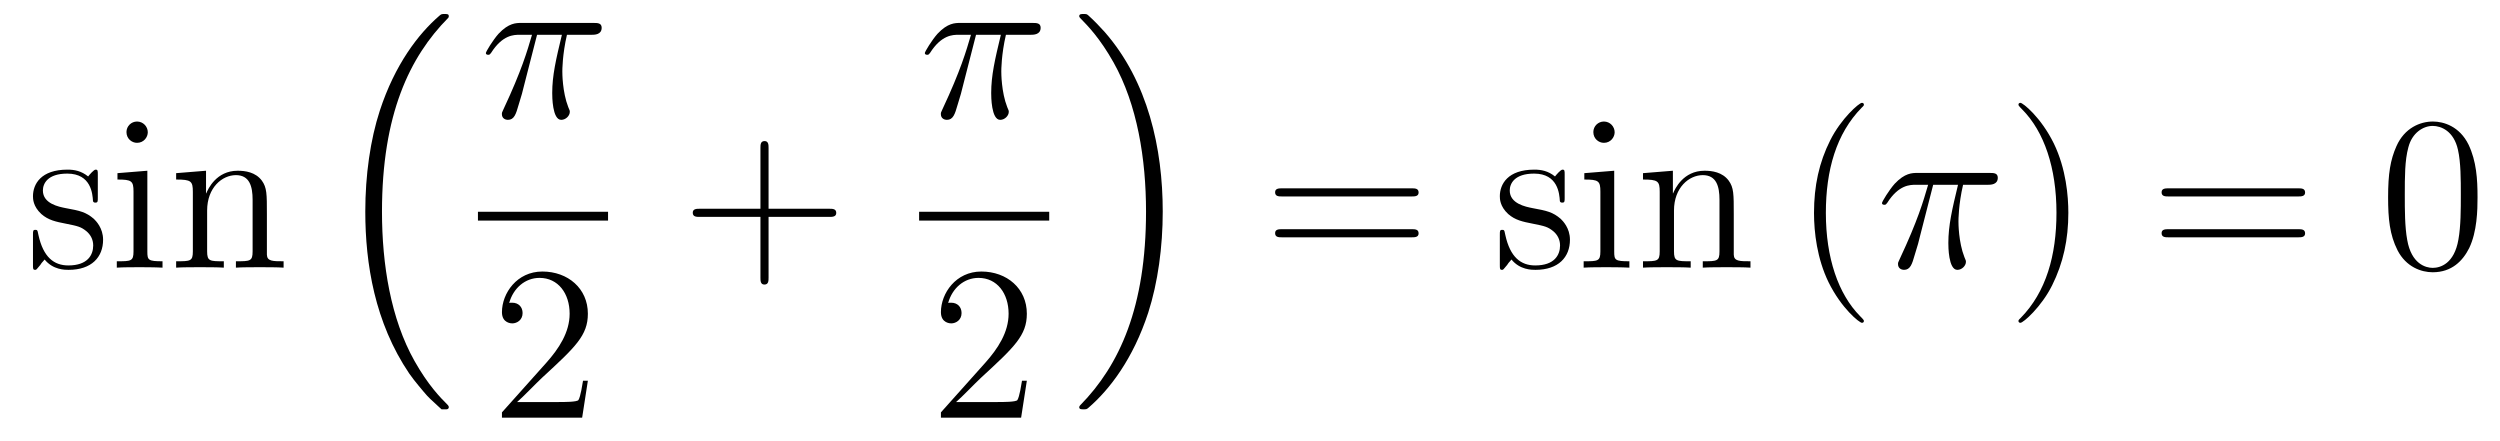 <?xml version='1.0'?>
<!-- This file was generated by dvisvgm 1.14.1 -->
<svg height='24pt' version='1.1' viewBox='0 -24 136 24' width='136pt' xmlns='http://www.w3.org/2000/svg' xmlns:xlink='http://www.w3.org/1999/xlink'>
<g id='page1'>
<g transform='matrix(1 0 0 1 -127 643)'>
<path d='M132.321 -657.497C132.321 -657.712 132.321 -657.772 132.201 -657.772C132.106 -657.772 131.879 -657.508 131.795 -657.401C131.424 -657.7 131.054 -657.772 130.671 -657.772C129.225 -657.772 128.794 -656.982 128.794 -656.325C128.794 -656.193 128.794 -655.775 129.249 -655.357C129.631 -655.022 130.038 -654.938 130.587 -654.831C131.245 -654.699 131.401 -654.663 131.699 -654.424C131.914 -654.245 132.07 -653.982 132.07 -653.647C132.07 -653.133 131.771 -652.56 130.719 -652.56C129.93 -652.56 129.356 -653.014 129.093 -654.209C129.046 -654.424 129.046 -654.436 129.033 -654.448C129.01 -654.496 128.962 -654.496 128.926 -654.496C128.794 -654.496 128.794 -654.436 128.794 -654.221V-652.595C128.794 -652.38 128.794 -652.32 128.914 -652.32C128.974 -652.32 128.986 -652.332 129.189 -652.583C129.249 -652.667 129.249 -652.691 129.428 -652.882C129.882 -652.32 130.528 -652.32 130.731 -652.32C131.986 -652.32 132.608 -653.014 132.608 -653.958C132.608 -654.604 132.213 -654.986 132.106 -655.094C131.675 -655.464 131.353 -655.536 130.564 -655.68C130.205 -655.751 129.333 -655.919 129.333 -656.636C129.333 -657.007 129.583 -657.556 130.659 -657.556C131.962 -657.556 132.034 -656.445 132.058 -656.074C132.07 -655.978 132.153 -655.978 132.189 -655.978C132.321 -655.978 132.321 -656.038 132.321 -656.253V-657.497ZM135.04 -659.804C135.04 -660.114 134.789 -660.389 134.454 -660.389C134.143 -660.389 133.88 -660.138 133.88 -659.816C133.88 -659.457 134.167 -659.23 134.454 -659.23C134.825 -659.23 135.04 -659.541 135.04 -659.804ZM133.39 -657.58V-657.233C134.155 -657.233 134.263 -657.162 134.263 -656.576V-653.325C134.263 -652.787 134.131 -652.787 133.354 -652.787V-652.44C133.689 -652.464 134.263 -652.464 134.61 -652.464C134.741 -652.464 135.434 -652.464 135.841 -652.44V-652.787C135.064 -652.787 135.016 -652.847 135.016 -653.313V-657.712L133.39 -657.58ZM141.519 -655.345C141.519 -656.457 141.519 -656.791 141.245 -657.174C140.898 -657.64 140.336 -657.712 139.929 -657.712C138.77 -657.712 138.316 -656.72 138.22 -656.481H138.208V-657.712L136.582 -657.58V-657.233C137.395 -657.233 137.491 -657.15 137.491 -656.564V-653.325C137.491 -652.787 137.36 -652.787 136.582 -652.787V-652.44C136.893 -652.464 137.539 -652.464 137.873 -652.464C138.22 -652.464 138.865 -652.464 139.176 -652.44V-652.787C138.411 -652.787 138.268 -652.787 138.268 -653.325V-655.548C138.268 -656.803 139.093 -657.473 139.834 -657.473C140.575 -657.473 140.742 -656.863 140.742 -656.134V-653.325C140.742 -652.787 140.611 -652.787 139.834 -652.787V-652.44C140.145 -652.464 140.79 -652.464 141.125 -652.464C141.472 -652.464 142.117 -652.464 142.428 -652.44V-652.787C141.83 -652.787 141.531 -652.787 141.519 -653.145V-655.345Z' fill-rule='evenodd'/>
<path d='M150.876 -644.864C150.9 -644.852 151.008 -644.733 151.02 -644.733H151.283C151.319 -644.733 151.414 -644.745 151.414 -644.852C151.414 -644.9 151.39 -644.924 151.367 -644.96C150.936 -645.39 150.291 -646.048 149.549 -647.363C148.258 -649.658 147.78 -652.611 147.78 -655.479C147.78 -660.787 149.287 -663.907 151.378 -666.023C151.414 -666.059 151.414 -666.095 151.414 -666.119C151.414 -666.238 151.331 -666.238 151.187 -666.238C151.032 -666.238 151.008 -666.238 150.9 -666.142C149.765 -665.162 148.486 -663.501 147.661 -660.978C147.147 -659.4 146.872 -657.476 146.872 -655.492C146.872 -652.658 147.386 -649.455 149.262 -646.681C149.585 -646.215 150.027 -645.725 150.027 -645.713C150.147 -645.57 150.314 -645.378 150.41 -645.295L150.876 -644.864Z' fill-rule='evenodd'/>
<path d='M156.216 -665.107H157.567C157.244 -663.768 157.041 -662.895 157.041 -661.939C157.041 -661.772 157.041 -660.48 157.531 -660.48C157.782 -660.48 157.997 -660.708 157.997 -660.911C157.997 -660.971 157.997 -660.994 157.913 -661.174C157.591 -661.999 157.591 -663.027 157.591 -663.11C157.591 -663.182 157.591 -664.031 157.842 -665.107H159.181C159.336 -665.107 159.731 -665.107 159.731 -665.489C159.731 -665.752 159.503 -665.752 159.288 -665.752H155.355C155.08 -665.752 154.674 -665.752 154.124 -665.167C153.813 -664.82 153.431 -664.186 153.431 -664.114C153.431 -664.043 153.491 -664.019 153.562 -664.019C153.646 -664.019 153.658 -664.055 153.718 -664.127C154.339 -665.107 154.961 -665.107 155.26 -665.107H155.941C155.678 -664.21 155.379 -663.17 154.399 -661.078C154.303 -660.887 154.303 -660.863 154.303 -660.791C154.303 -660.54 154.519 -660.48 154.626 -660.48C154.973 -660.48 155.068 -660.791 155.212 -661.293C155.403 -661.903 155.403 -661.927 155.523 -662.405L156.216 -665.107Z' fill-rule='evenodd'/>
<path d='M153 -655H160.078V-655.48H153'/>
<path d='M158.98 -646.288H158.717C158.681 -646.085 158.585 -645.427 158.466 -645.236C158.382 -645.129 157.701 -645.129 157.342 -645.129H155.131C155.453 -645.404 156.183 -646.169 156.493 -646.456C158.31 -648.129 158.98 -648.751 158.98 -649.934C158.98 -651.309 157.892 -652.229 156.505 -652.229C155.119 -652.229 154.306 -651.046 154.306 -650.018C154.306 -649.408 154.832 -649.408 154.868 -649.408C155.119 -649.408 155.429 -649.587 155.429 -649.97C155.429 -650.305 155.202 -650.532 154.868 -650.532C154.76 -650.532 154.736 -650.532 154.7 -650.52C154.928 -651.333 155.573 -651.883 156.35 -651.883C157.366 -651.883 157.988 -651.034 157.988 -649.934C157.988 -648.918 157.402 -648.033 156.721 -647.268L154.306 -644.567V-644.28H158.669L158.98 -646.288Z' fill-rule='evenodd'/>
<path d='M168.81 -655.201H172.109C172.276 -655.201 172.492 -655.201 172.492 -655.417C172.492 -655.644 172.288 -655.644 172.109 -655.644H168.81V-658.943C168.81 -659.11 168.81 -659.326 168.594 -659.326C168.368 -659.326 168.368 -659.122 168.368 -658.943V-655.644H165.068C164.901 -655.644 164.686 -655.644 164.686 -655.428C164.686 -655.201 164.889 -655.201 165.068 -655.201H168.368V-651.902C168.368 -651.735 168.368 -651.52 168.582 -651.52C168.81 -651.52 168.81 -651.723 168.81 -651.902V-655.201Z' fill-rule='evenodd'/>
<path d='M180.096 -665.107H181.447C181.124 -663.768 180.921 -662.895 180.921 -661.939C180.921 -661.772 180.921 -660.48 181.411 -660.48C181.662 -660.48 181.877 -660.708 181.877 -660.911C181.877 -660.971 181.877 -660.994 181.793 -661.174C181.471 -661.999 181.471 -663.027 181.471 -663.11C181.471 -663.182 181.471 -664.031 181.722 -665.107H183.061C183.216 -665.107 183.611 -665.107 183.611 -665.489C183.611 -665.752 183.383 -665.752 183.168 -665.752H179.235C178.96 -665.752 178.554 -665.752 178.004 -665.167C177.693 -664.82 177.311 -664.186 177.311 -664.114C177.311 -664.043 177.371 -664.019 177.442 -664.019C177.526 -664.019 177.538 -664.055 177.598 -664.127C178.219 -665.107 178.841 -665.107 179.14 -665.107H179.821C179.558 -664.21 179.259 -663.17 178.279 -661.078C178.183 -660.887 178.183 -660.863 178.183 -660.791C178.183 -660.54 178.399 -660.48 178.506 -660.48C178.853 -660.48 178.948 -660.791 179.092 -661.293C179.283 -661.903 179.283 -661.927 179.403 -662.405L180.096 -665.107Z' fill-rule='evenodd'/>
<path d='M177 -655H184.078V-655.48H177'/>
<path d='M182.86 -646.288H182.597C182.561 -646.085 182.465 -645.427 182.346 -645.236C182.262 -645.129 181.581 -645.129 181.222 -645.129H179.011C179.333 -645.404 180.063 -646.169 180.373 -646.456C182.19 -648.129 182.86 -648.751 182.86 -649.934C182.86 -651.309 181.772 -652.229 180.385 -652.229C178.999 -652.229 178.186 -651.046 178.186 -650.018C178.186 -649.408 178.712 -649.408 178.748 -649.408C178.999 -649.408 179.309 -649.587 179.309 -649.97C179.309 -650.305 179.082 -650.532 178.748 -650.532C178.64 -650.532 178.616 -650.532 178.58 -650.52C178.808 -651.333 179.453 -651.883 180.23 -651.883C181.246 -651.883 181.868 -651.034 181.868 -649.934C181.868 -648.918 181.282 -648.033 180.601 -647.268L178.186 -644.567V-644.28H182.549L182.86 -646.288Z' fill-rule='evenodd'/>
<path d='M190.253 -655.492C190.253 -658.922 189.452 -662.568 187.097 -665.258C186.93 -665.449 186.488 -665.915 186.2 -666.167C186.117 -666.238 186.093 -666.238 185.937 -666.238C185.818 -666.238 185.71 -666.238 185.71 -666.119C185.71 -666.071 185.758 -666.023 185.782 -665.999C186.188 -665.581 186.834 -664.923 187.575 -663.608C188.866 -661.313 189.344 -658.36 189.344 -655.492C189.344 -650.303 187.91 -647.136 185.758 -644.948C185.734 -644.924 185.71 -644.888 185.71 -644.852C185.71 -644.733 185.818 -644.733 185.937 -644.733C186.093 -644.733 186.117 -644.733 186.224 -644.828C187.36 -645.809 188.639 -647.47 189.464 -649.992C189.99 -651.63 190.253 -653.567 190.253 -655.492Z' fill-rule='evenodd'/>
<path d='M203.789 -656.313C203.957 -656.313 204.172 -656.313 204.172 -656.528C204.172 -656.755 203.969 -656.755 203.789 -656.755H196.748C196.58 -656.755 196.366 -656.755 196.366 -656.54C196.366 -656.313 196.568 -656.313 196.748 -656.313H203.789ZM203.789 -654.09C203.957 -654.09 204.172 -654.09 204.172 -654.305C204.172 -654.532 203.969 -654.532 203.789 -654.532H196.748C196.58 -654.532 196.366 -654.532 196.366 -654.317C196.366 -654.09 196.568 -654.09 196.748 -654.09H203.789Z' fill-rule='evenodd'/>
<path d='M212.118 -657.497C212.118 -657.712 212.118 -657.772 211.998 -657.772C211.903 -657.772 211.676 -657.508 211.592 -657.401C211.222 -657.7 210.851 -657.772 210.468 -657.772C209.022 -657.772 208.591 -656.982 208.591 -656.325C208.591 -656.193 208.591 -655.775 209.046 -655.357C209.429 -655.022 209.836 -654.938 210.385 -654.831C211.042 -654.699 211.198 -654.663 211.496 -654.424C211.711 -654.245 211.867 -653.982 211.867 -653.647C211.867 -653.133 211.568 -652.56 210.516 -652.56C209.728 -652.56 209.154 -653.014 208.891 -654.209C208.843 -654.424 208.843 -654.436 208.831 -654.448C208.807 -654.496 208.759 -654.496 208.723 -654.496C208.591 -654.496 208.591 -654.436 208.591 -654.221V-652.595C208.591 -652.38 208.591 -652.32 208.711 -652.32C208.771 -652.32 208.783 -652.332 208.986 -652.583C209.046 -652.667 209.046 -652.691 209.225 -652.882C209.68 -652.32 210.325 -652.32 210.528 -652.32C211.783 -652.32 212.405 -653.014 212.405 -653.958C212.405 -654.604 212.011 -654.986 211.903 -655.094C211.472 -655.464 211.15 -655.536 210.361 -655.68C210.002 -655.751 209.13 -655.919 209.13 -656.636C209.13 -657.007 209.381 -657.556 210.456 -657.556C211.759 -657.556 211.831 -656.445 211.855 -656.074C211.867 -655.978 211.951 -655.978 211.986 -655.978C212.118 -655.978 212.118 -656.038 212.118 -656.253V-657.497ZM214.837 -659.804C214.837 -660.114 214.586 -660.389 214.252 -660.389C213.941 -660.389 213.678 -660.138 213.678 -659.816C213.678 -659.457 213.965 -659.23 214.252 -659.23C214.622 -659.23 214.837 -659.541 214.837 -659.804ZM213.187 -657.58V-657.233C213.953 -657.233 214.061 -657.162 214.061 -656.576V-653.325C214.061 -652.787 213.929 -652.787 213.151 -652.787V-652.44C213.486 -652.464 214.061 -652.464 214.406 -652.464C214.538 -652.464 215.232 -652.464 215.638 -652.44V-652.787C214.861 -652.787 214.813 -652.847 214.813 -653.313V-657.712L213.187 -657.58ZM221.317 -655.345C221.317 -656.457 221.317 -656.791 221.041 -657.174C220.694 -657.64 220.133 -657.712 219.727 -657.712C218.567 -657.712 218.113 -656.72 218.017 -656.481H218.005V-657.712L216.379 -657.58V-657.233C217.193 -657.233 217.288 -657.15 217.288 -656.564V-653.325C217.288 -652.787 217.157 -652.787 216.379 -652.787V-652.44C216.69 -652.464 217.336 -652.464 217.67 -652.464C218.017 -652.464 218.663 -652.464 218.974 -652.44V-652.787C218.208 -652.787 218.065 -652.787 218.065 -653.325V-655.548C218.065 -656.803 218.89 -657.473 219.631 -657.473C220.373 -657.473 220.54 -656.863 220.54 -656.134V-653.325C220.54 -652.787 220.408 -652.787 219.631 -652.787V-652.44C219.942 -652.464 220.588 -652.464 220.922 -652.464C221.269 -652.464 221.915 -652.464 222.226 -652.44V-652.787C221.627 -652.787 221.328 -652.787 221.317 -653.145V-655.345Z' fill-rule='evenodd'/>
<path d='M228.396 -649.535C228.396 -649.571 228.396 -649.595 228.192 -649.798C226.997 -651.006 226.327 -652.978 226.327 -655.417C226.327 -657.736 226.889 -659.732 228.276 -661.143C228.396 -661.25 228.396 -661.274 228.396 -661.31C228.396 -661.382 228.336 -661.406 228.288 -661.406C228.133 -661.406 227.153 -660.545 226.567 -659.373C225.958 -658.166 225.682 -656.887 225.682 -655.417C225.682 -654.352 225.85 -652.93 226.471 -651.651C227.177 -650.217 228.156 -649.439 228.288 -649.439C228.336 -649.439 228.396 -649.463 228.396 -649.535Z' fill-rule='evenodd'/>
<path d='M232.165 -656.947H233.516C233.194 -655.608 232.99 -654.735 232.99 -653.779C232.99 -653.612 232.99 -652.32 233.48 -652.32C233.731 -652.32 233.946 -652.548 233.946 -652.751C233.946 -652.811 233.946 -652.834 233.863 -653.014C233.54 -653.839 233.54 -654.867 233.54 -654.95C233.54 -655.022 233.54 -655.871 233.791 -656.947H235.13C235.285 -656.947 235.68 -656.947 235.68 -657.329C235.68 -657.592 235.453 -657.592 235.237 -657.592H231.305C231.03 -657.592 230.623 -657.592 230.074 -657.007C229.763 -656.66 229.38 -656.026 229.38 -655.954C229.38 -655.883 229.44 -655.859 229.512 -655.859C229.595 -655.859 229.607 -655.895 229.667 -655.967C230.288 -656.947 230.91 -656.947 231.209 -656.947H231.89C231.628 -656.05 231.329 -655.01 230.348 -652.918C230.252 -652.727 230.252 -652.703 230.252 -652.631C230.252 -652.38 230.468 -652.32 230.575 -652.32C230.922 -652.32 231.018 -652.631 231.161 -653.133C231.353 -653.743 231.353 -653.767 231.472 -654.245L232.165 -656.947Z' fill-rule='evenodd'/>
<path d='M239.518 -655.417C239.518 -656.325 239.399 -657.807 238.729 -659.194C238.024 -660.628 237.043 -661.406 236.912 -661.406C236.864 -661.406 236.804 -661.382 236.804 -661.31C236.804 -661.274 236.804 -661.25 237.007 -661.047C238.204 -659.84 238.872 -657.867 238.872 -655.428C238.872 -653.109 238.31 -651.113 236.923 -649.702C236.804 -649.595 236.804 -649.571 236.804 -649.535C236.804 -649.463 236.864 -649.439 236.912 -649.439C237.067 -649.439 238.048 -650.3 238.633 -651.472C239.243 -652.691 239.518 -653.982 239.518 -655.417Z' fill-rule='evenodd'/>
<path d='M252.014 -656.313C252.181 -656.313 252.397 -656.313 252.397 -656.528C252.397 -656.755 252.194 -656.755 252.014 -656.755H244.974C244.806 -656.755 244.591 -656.755 244.591 -656.54C244.591 -656.313 244.794 -656.313 244.974 -656.313H252.014ZM252.014 -654.09C252.181 -654.09 252.397 -654.09 252.397 -654.305C252.397 -654.532 252.194 -654.532 252.014 -654.532H244.974C244.806 -654.532 244.591 -654.532 244.591 -654.317C244.591 -654.09 244.794 -654.09 244.974 -654.09H252.014Z' fill-rule='evenodd'/>
<path d='M261.778 -656.265C261.778 -657.258 261.719 -658.226 261.288 -659.134C260.798 -660.127 259.937 -660.389 259.351 -660.389C258.658 -660.389 257.809 -660.043 257.368 -659.051C257.033 -658.297 256.913 -657.556 256.913 -656.265C256.913 -655.106 256.997 -654.233 257.426 -653.384C257.893 -652.476 258.718 -652.189 259.339 -652.189C260.38 -652.189 260.977 -652.811 261.324 -653.504C261.755 -654.4 261.778 -655.572 261.778 -656.265ZM259.339 -652.428C258.958 -652.428 258.18 -652.643 257.953 -653.946C257.821 -654.663 257.821 -655.572 257.821 -656.409C257.821 -657.389 257.821 -658.273 258.013 -658.979C258.216 -659.78 258.826 -660.15 259.339 -660.15C259.794 -660.15 260.488 -659.875 260.714 -658.848C260.869 -658.166 260.869 -657.222 260.869 -656.409C260.869 -655.608 260.869 -654.699 260.738 -653.97C260.512 -652.655 259.758 -652.428 259.339 -652.428Z' fill-rule='evenodd'/>
</g>
</g>
</svg>
